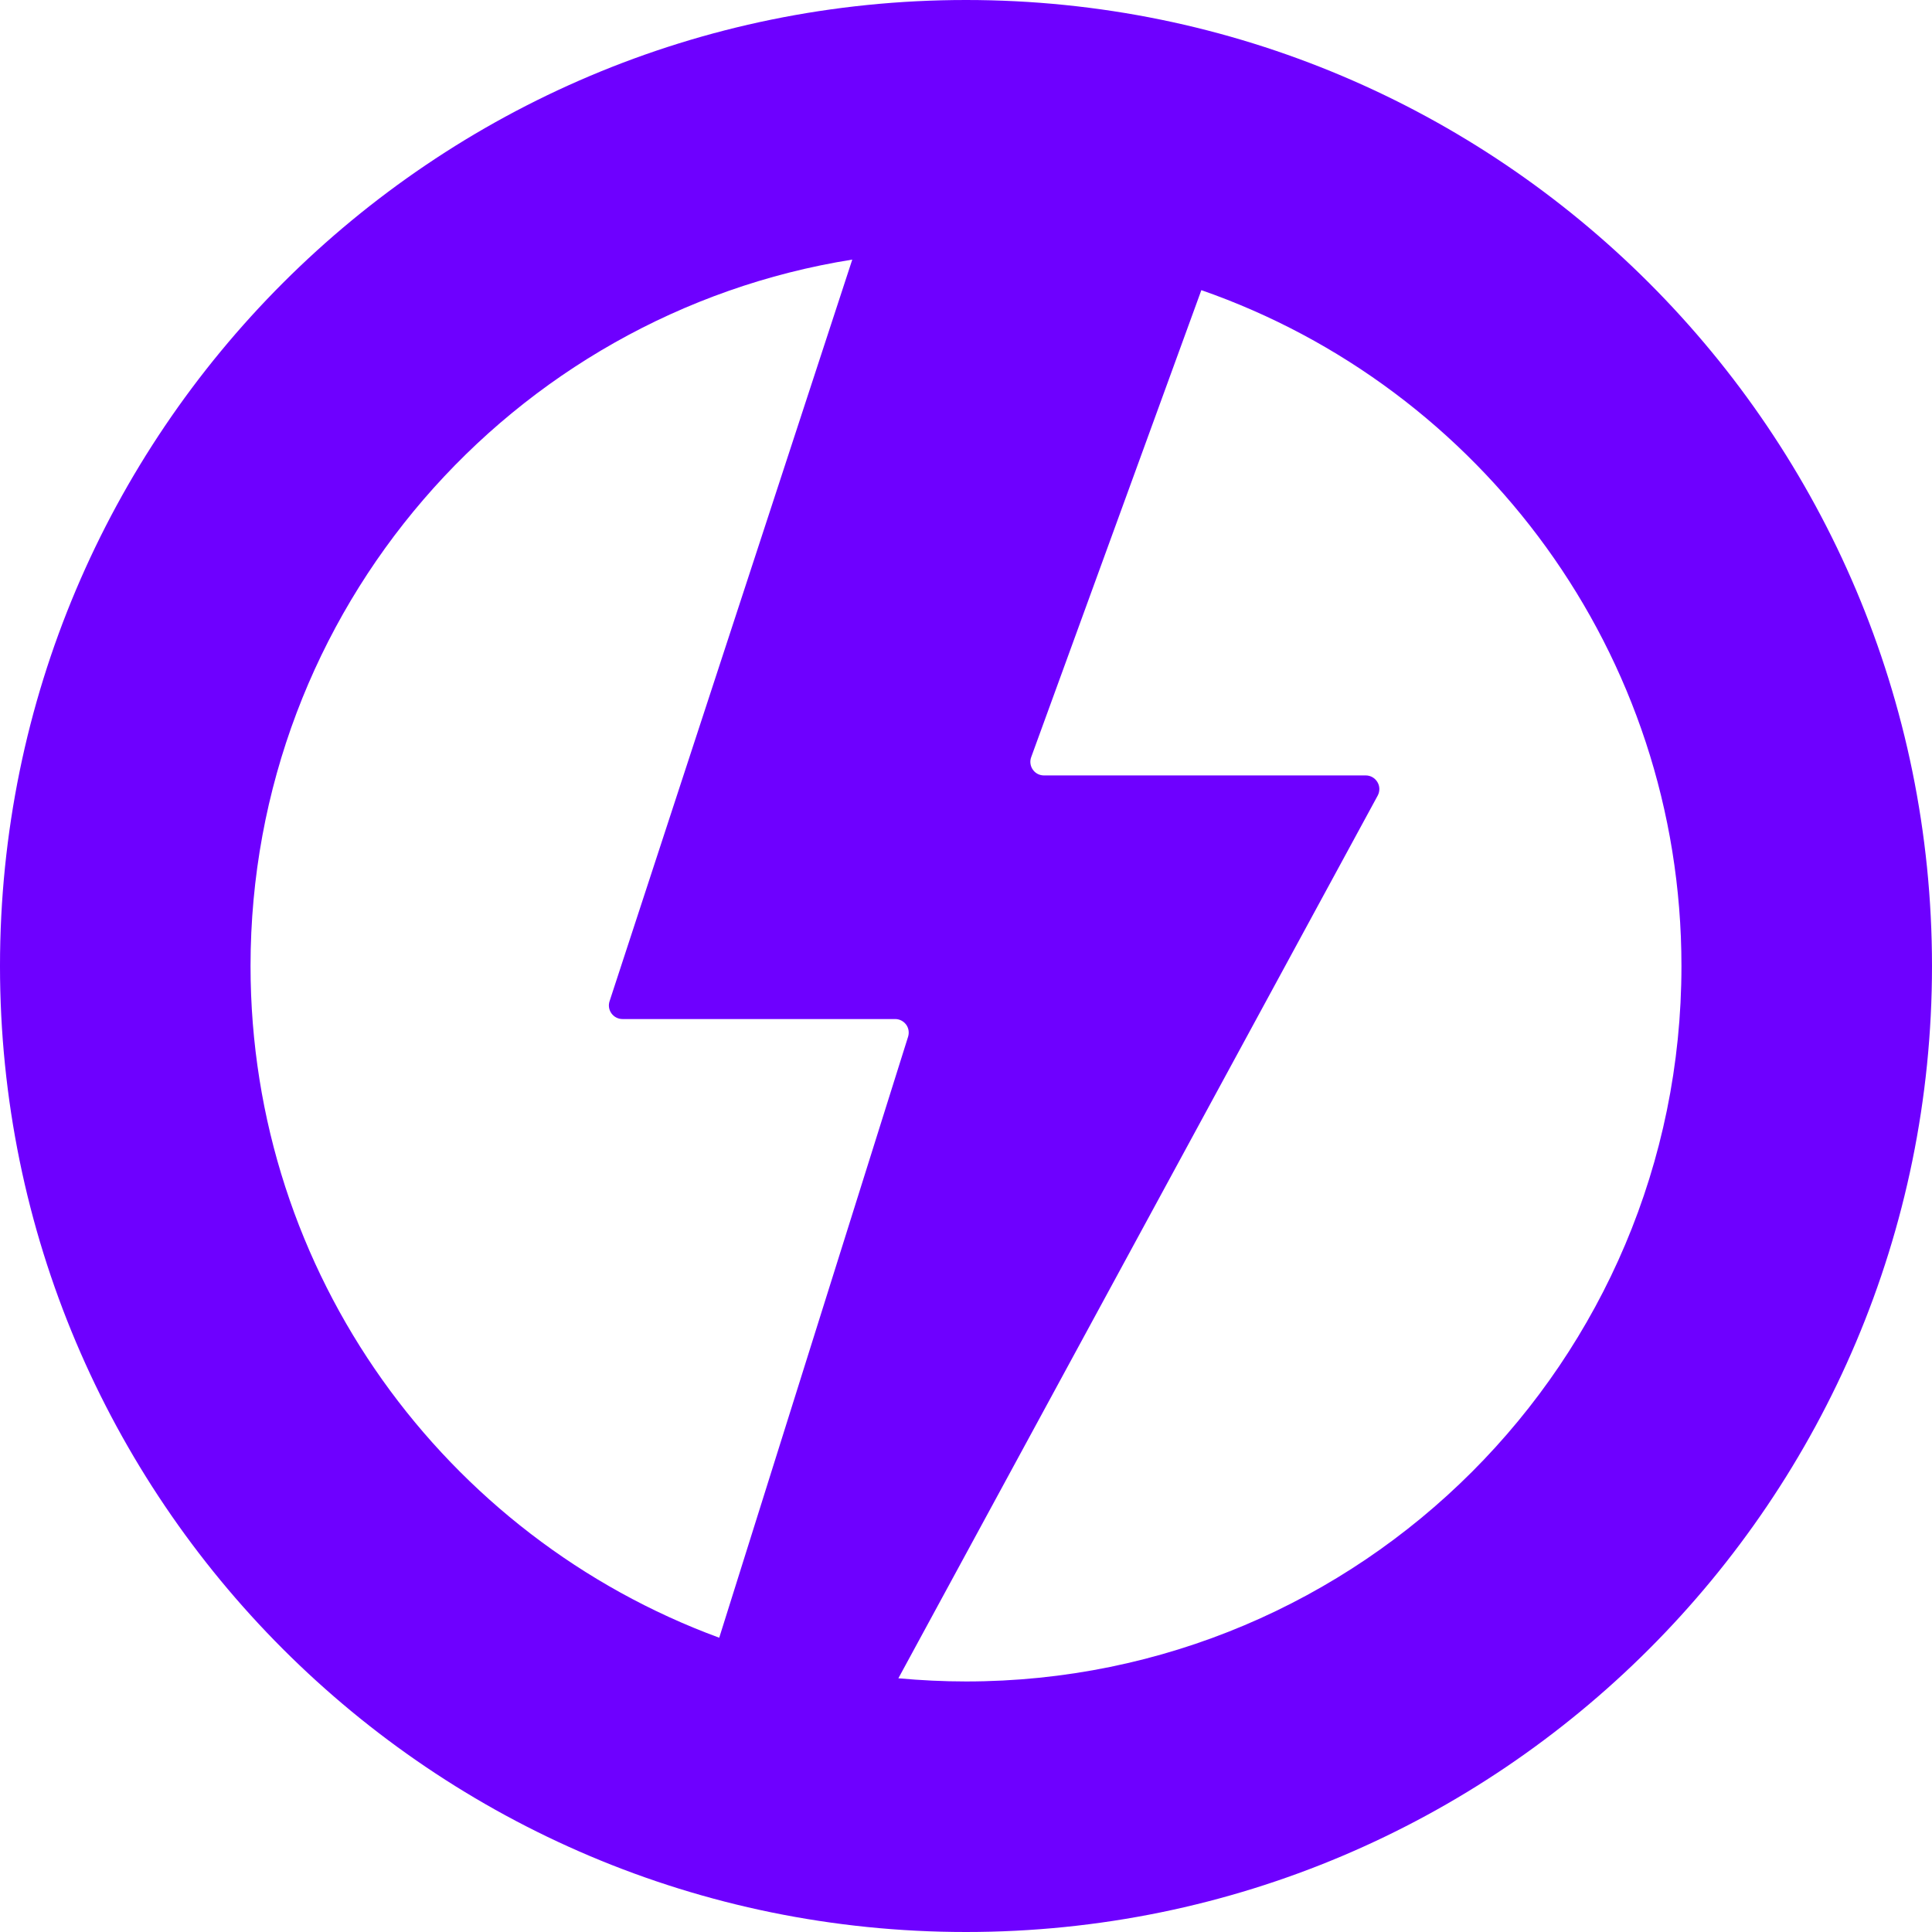 <?xml version="1.0" encoding="utf-8"?>
<svg width="22px" height="22px" viewBox="0 0 22 22" version="1.1" xmlns:xlink="http://www.w3.org/1999/xlink" xmlns="http://www.w3.org/2000/svg">
  <desc>Created with Lunacy</desc>
  <g id="itez" transform="translate(-4.577637E-05 0)">
    <g id="Group">
      <path d="M22 11C22 4.925 17.075 0 11 0C4.925 0 0 4.925 0 11C0 17.075 4.925 22 11 22C17.075 22 22 17.075 22 11ZM2.853 11C2.853 6.941 5.821 3.575 9.705 2.956L6.941 11.402C6.926 11.449 6.934 11.5 6.963 11.54C6.992 11.58 7.039 11.604 7.088 11.604L10.193 11.604C10.242 11.604 10.288 11.627 10.318 11.667C10.347 11.706 10.355 11.757 10.341 11.804L8.19 18.649C5.075 17.504 2.853 14.512 2.853 11ZM13.68 3.304L11.742 8.623C11.725 8.67 11.732 8.723 11.761 8.764C11.79 8.806 11.837 8.83 11.888 8.83L15.553 8.83C15.607 8.83 15.657 8.859 15.685 8.906C15.713 8.952 15.714 9.01 15.689 9.058L10.23 19.111C10.484 19.134 10.74 19.147 11 19.147C15.5 19.147 19.147 15.5 19.147 11C19.147 7.439 16.863 4.412 13.68 3.304Z" id="Shape" fill="#6E00FF" fill-rule="evenodd" stroke="none" />
    </g>
  </g>
</svg>